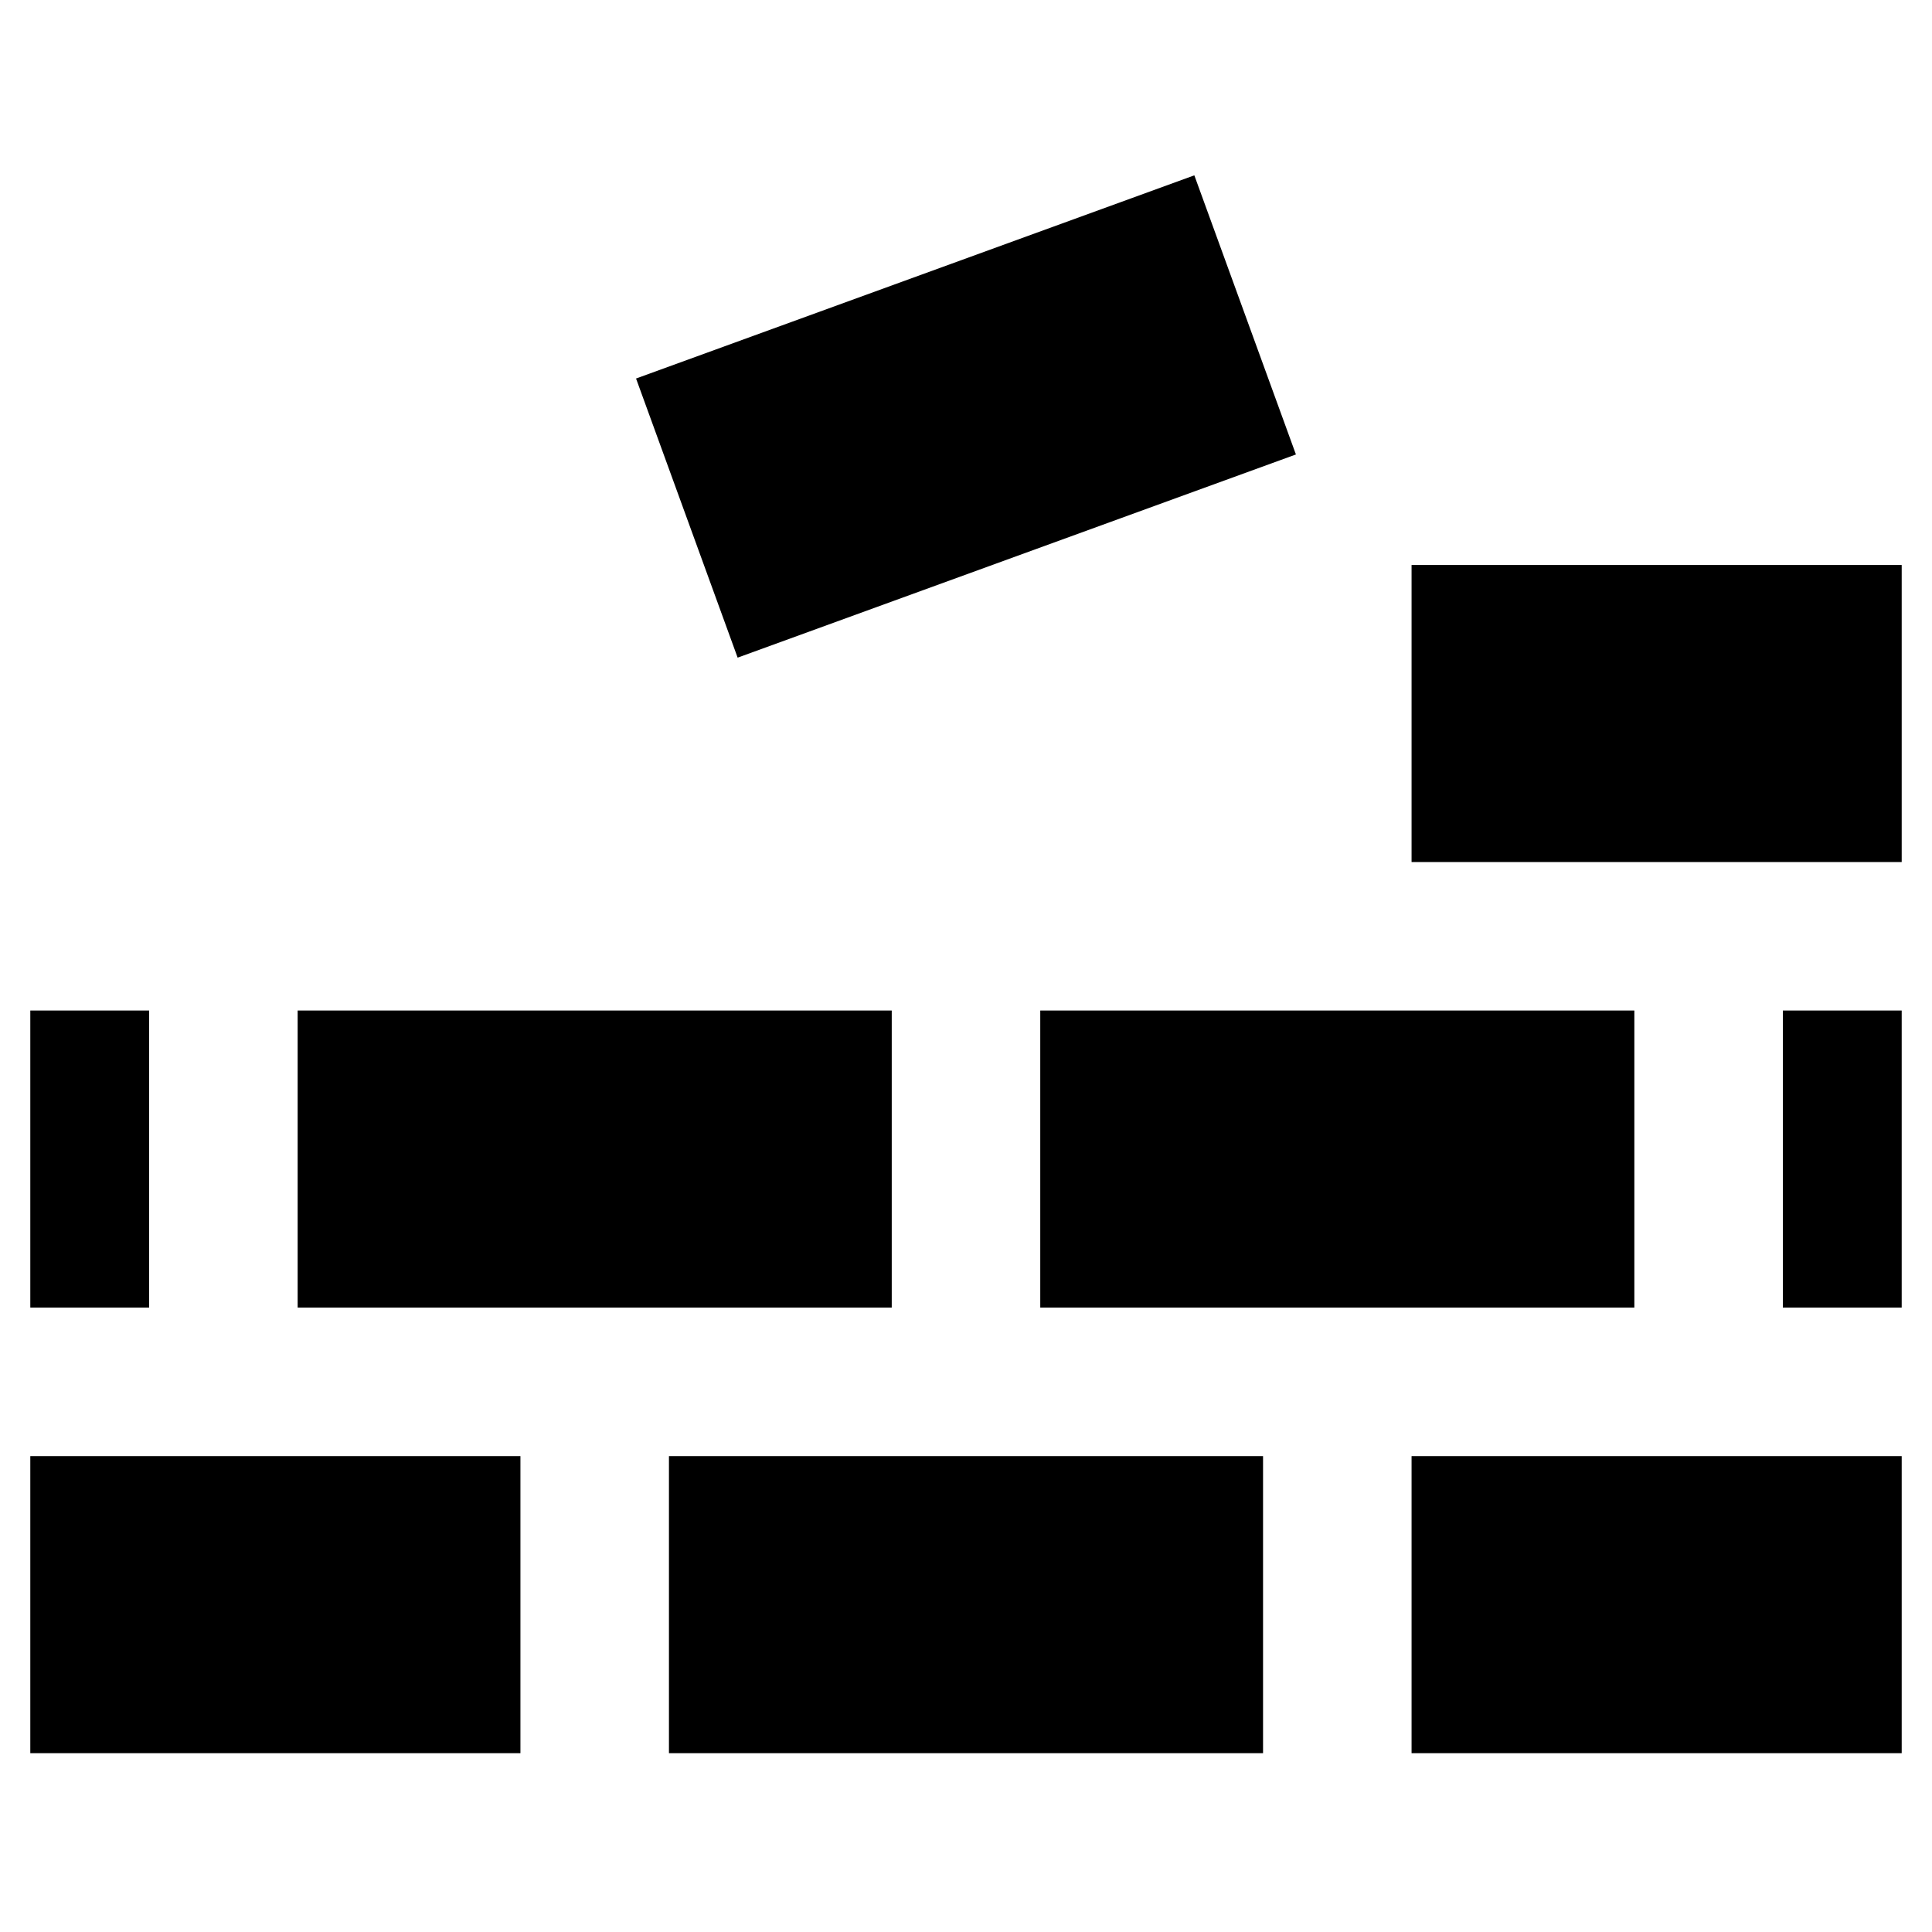 <?xml version="1.0" encoding="UTF-8"?>
<!-- Uploaded to: SVG Repo, www.svgrepo.com, Generator: SVG Repo Mixer Tools -->
<svg fill="#000000" width="800px" height="800px" version="1.1" viewBox="144 144 512 512" xmlns="http://www.w3.org/2000/svg">
 <g>
  <path d="m152.03 529.89h129.89v78.719h-129.89z"/>
  <path d="m321.28 529.89h157.44v78.719h-157.44z"/>
  <path d="m222.88 411.8h157.44v78.719h-157.44z"/>
  <path d="m419.68 411.8h157.44v78.719h-157.44z"/>
  <path d="m518.08 529.89h129.89v78.719h-129.89z"/>
  <path d="m312.56 244.31 147.95-53.844 26.922 73.973-147.95 53.844z"/>
  <path d="m518.08 293.73h129.89v78.719h-129.89z"/>
  <path d="m616.48 411.8h31.488v78.719h-31.488z"/>
  <path d="m152.03 411.8h31.488v78.719h-31.488z"/>
 </g>
</svg>